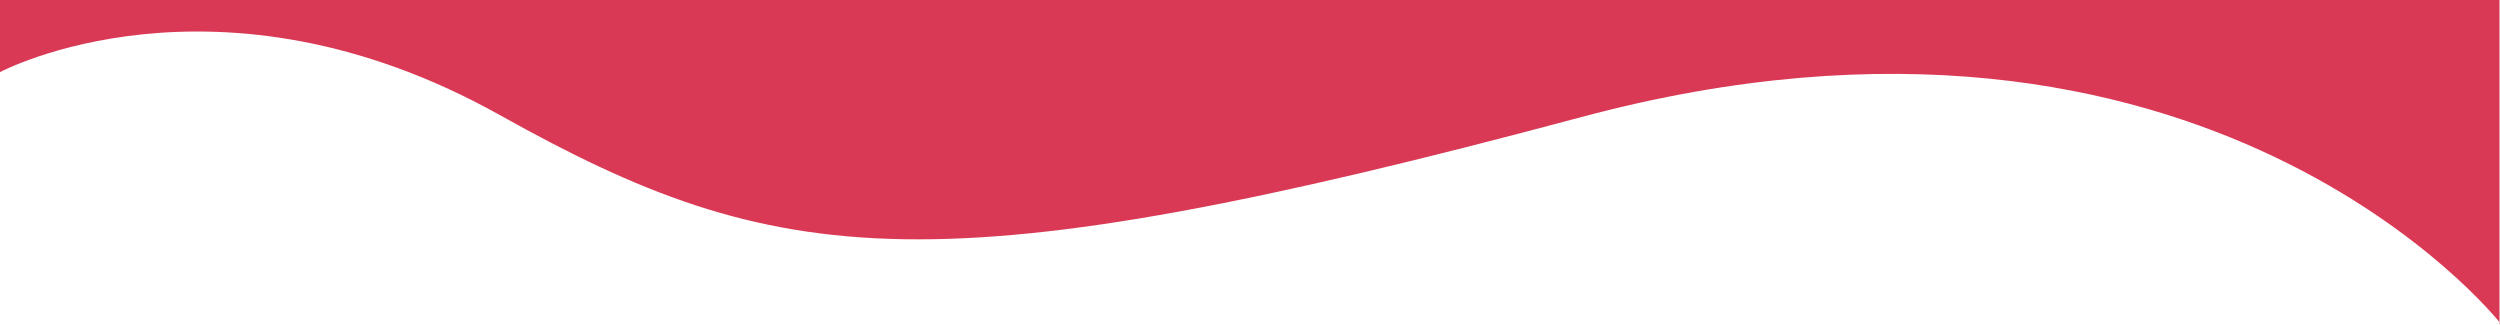 <svg xmlns="http://www.w3.org/2000/svg" id="uuid-bcf2c0f5-d287-457d-a256-507ecd6e97e1" viewBox="0 0 1600 207.81">
  <path fill="#d93954" d="M1599.69 207.81V0H0v46.16S138.54-27.69 319.8 73.6c178.5 99.74 279.37 111.83 692.43 1.28C1412.16-32.15 1600 206.6 1600 206.6"/>
</svg>
